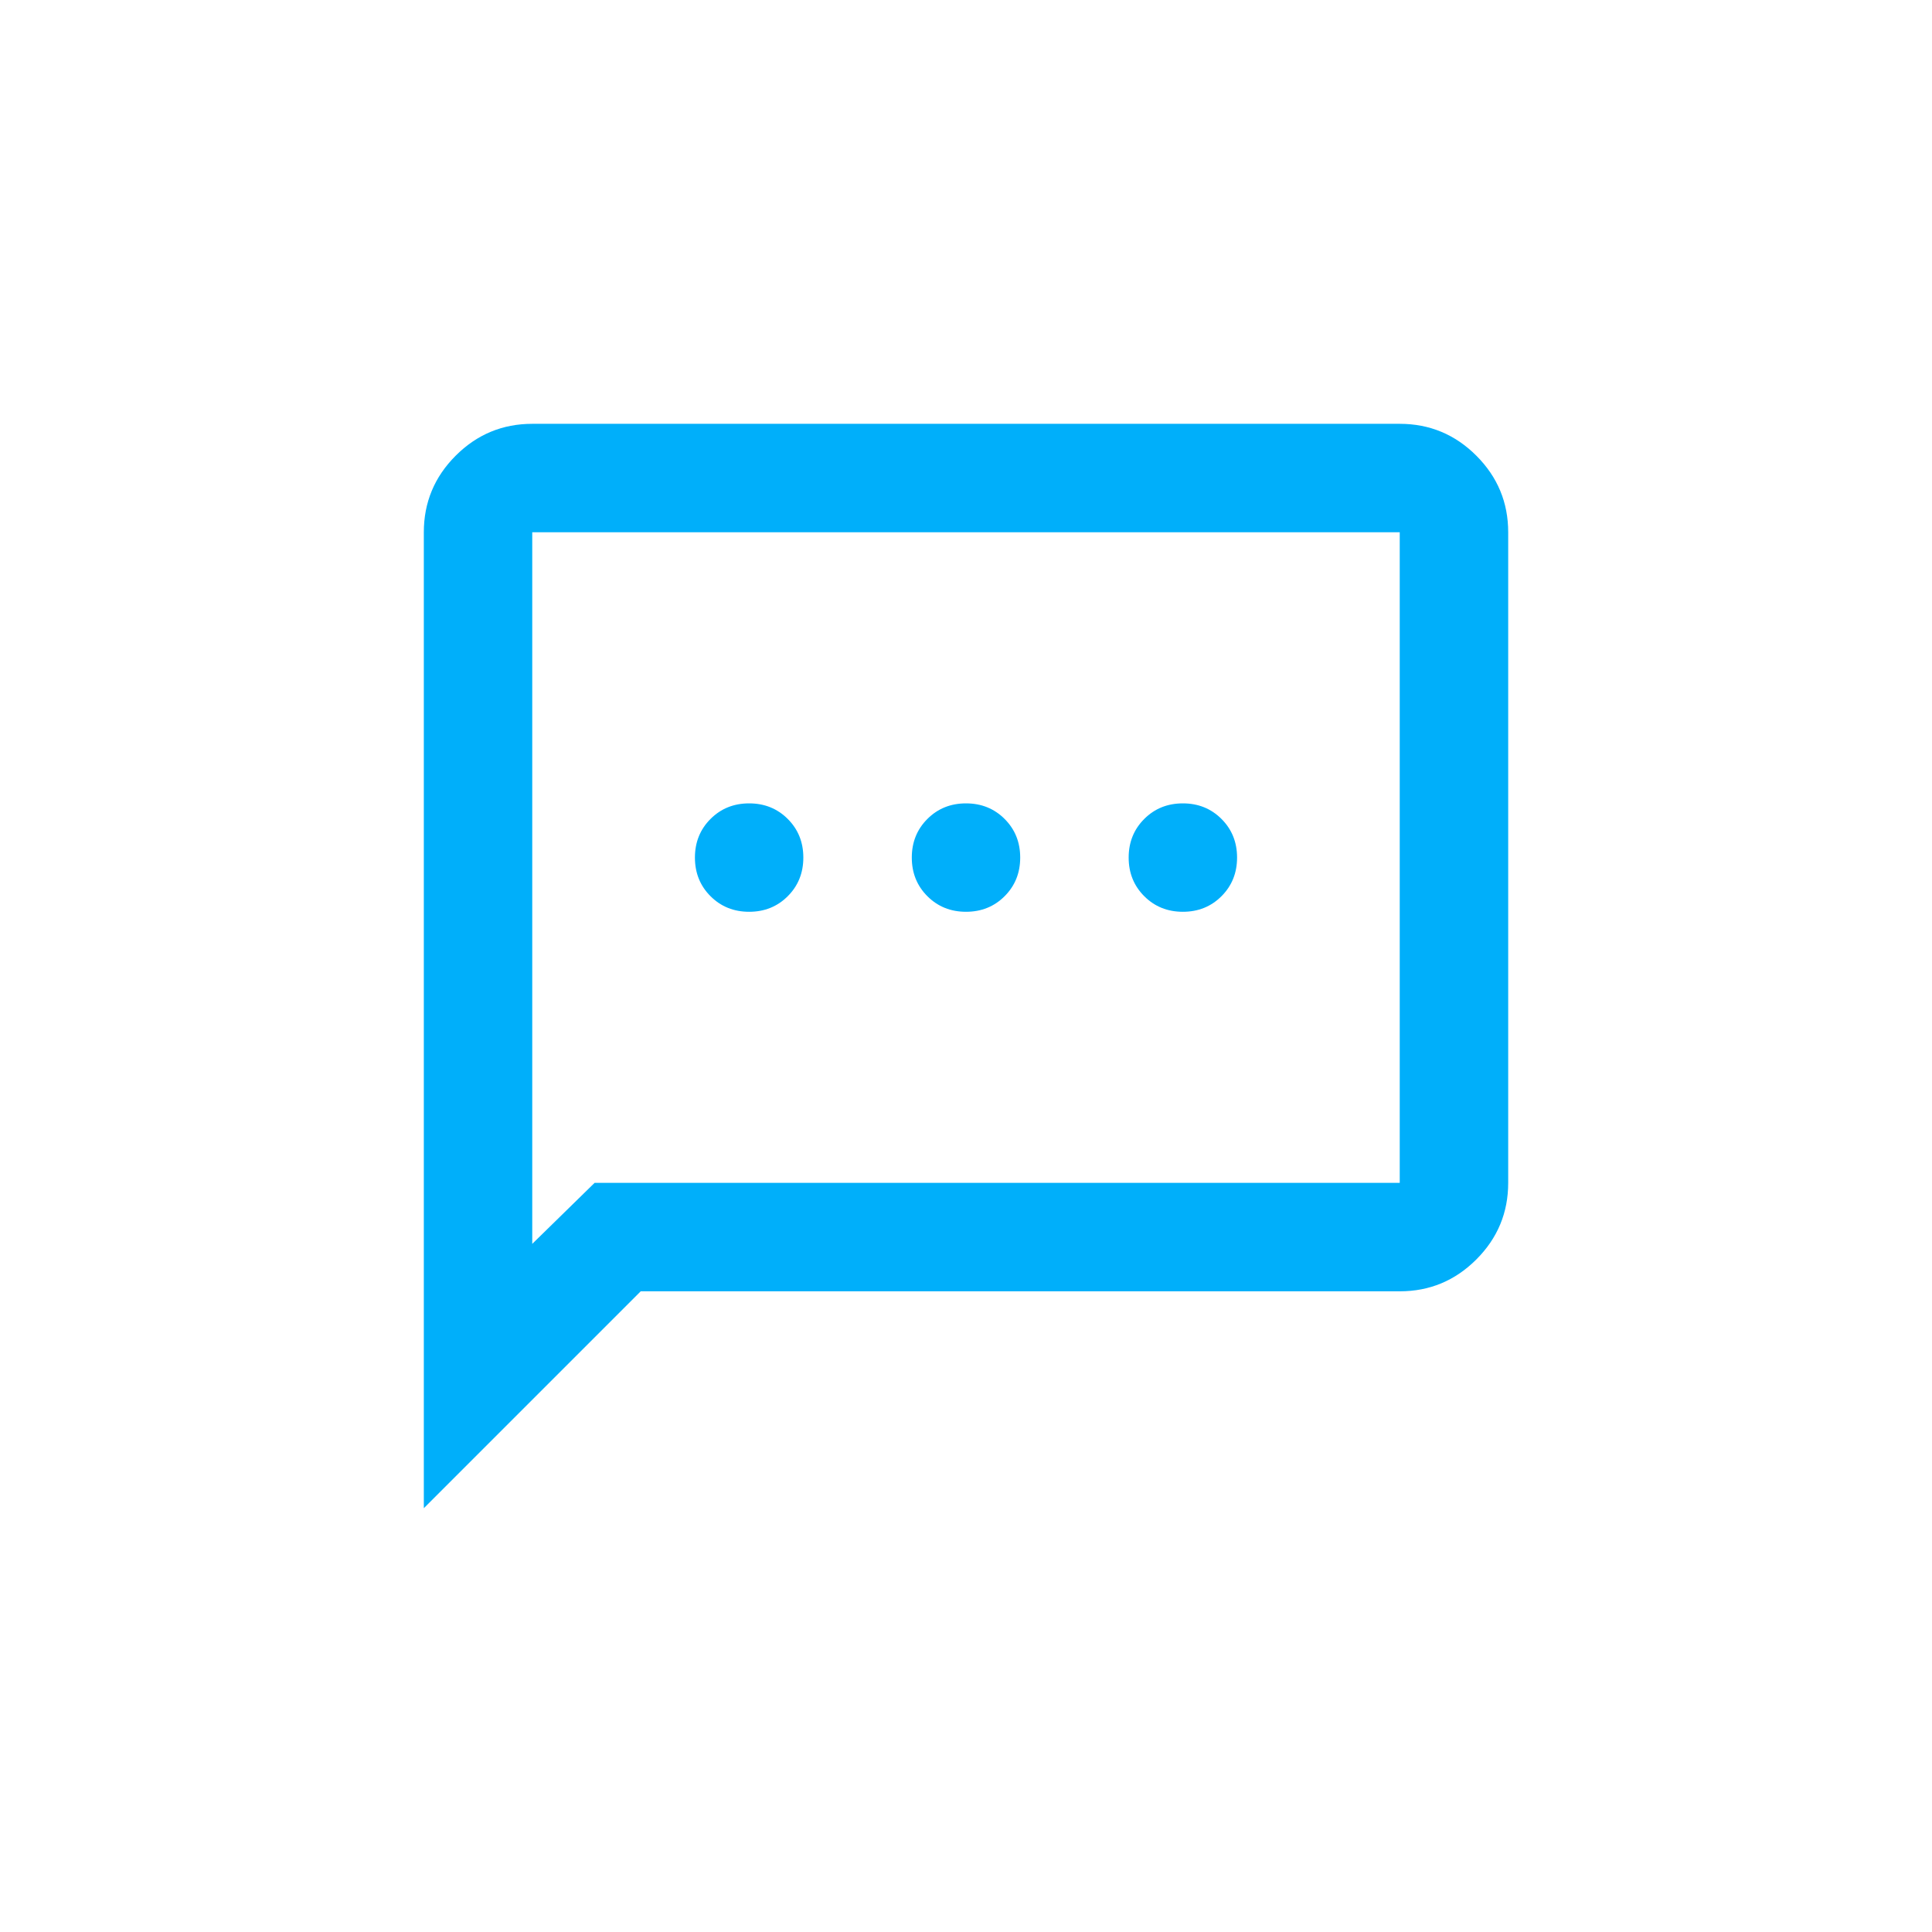 <?xml version="1.0" encoding="UTF-8"?>
<svg id="Layer_1" data-name="Layer 1" xmlns="http://www.w3.org/2000/svg" viewBox="0 0 1080 1080">
  <defs>
    <style>
      .cls-1 {
        fill: #00affa;
      }
    </style>
  </defs>
  <path class="cls-1" d="M418.77,509.69c8.59,0,15.79-2.9,21.59-8.71,5.81-5.81,8.71-13.01,8.71-21.59s-2.9-15.79-8.71-21.59c-5.81-5.81-13.01-8.71-21.59-8.71s-15.79,2.9-21.59,8.71c-5.81,5.81-8.71,13.01-8.71,21.59s2.9,15.79,8.71,21.59c5.81,5.81,13.01,8.71,21.59,8.71ZM540,509.69c8.59,0,15.79-2.9,21.59-8.71,5.81-5.81,8.71-13.01,8.71-21.59s-2.9-15.79-8.71-21.59c-5.81-5.81-13.01-8.71-21.59-8.71s-15.79,2.9-21.59,8.71c-5.81,5.81-8.71,13.01-8.71,21.59s2.9,15.79,8.71,21.59c5.81,5.81,13.01,8.71,21.59,8.71ZM661.23,509.69c8.59,0,15.79-2.9,21.59-8.71,5.81-5.81,8.71-13.01,8.71-21.59s-2.9-15.79-8.71-21.59c-5.81-5.81-13.01-8.71-21.59-8.71s-15.79,2.9-21.59,8.71c-5.81,5.81-8.71,13.01-8.71,21.59s2.9,15.79,8.71,21.59c5.81,5.81,13.01,8.71,21.59,8.71ZM236.92,843.08V297.54c0-16.67,5.94-30.94,17.81-42.81,11.87-11.87,26.14-17.81,42.81-17.81h484.93c16.67,0,30.94,5.94,42.81,17.81,11.87,11.87,17.81,26.14,17.81,42.81v363.69c0,16.67-5.94,30.94-17.81,42.81-11.87,11.87-26.14,17.81-42.81,17.81h-424.31l-121.23,121.23ZM332.39,661.23h450.07v-363.69h-484.93v397.79l34.85-34.1ZM297.54,661.23v-363.69,363.69Z"/>
</svg>